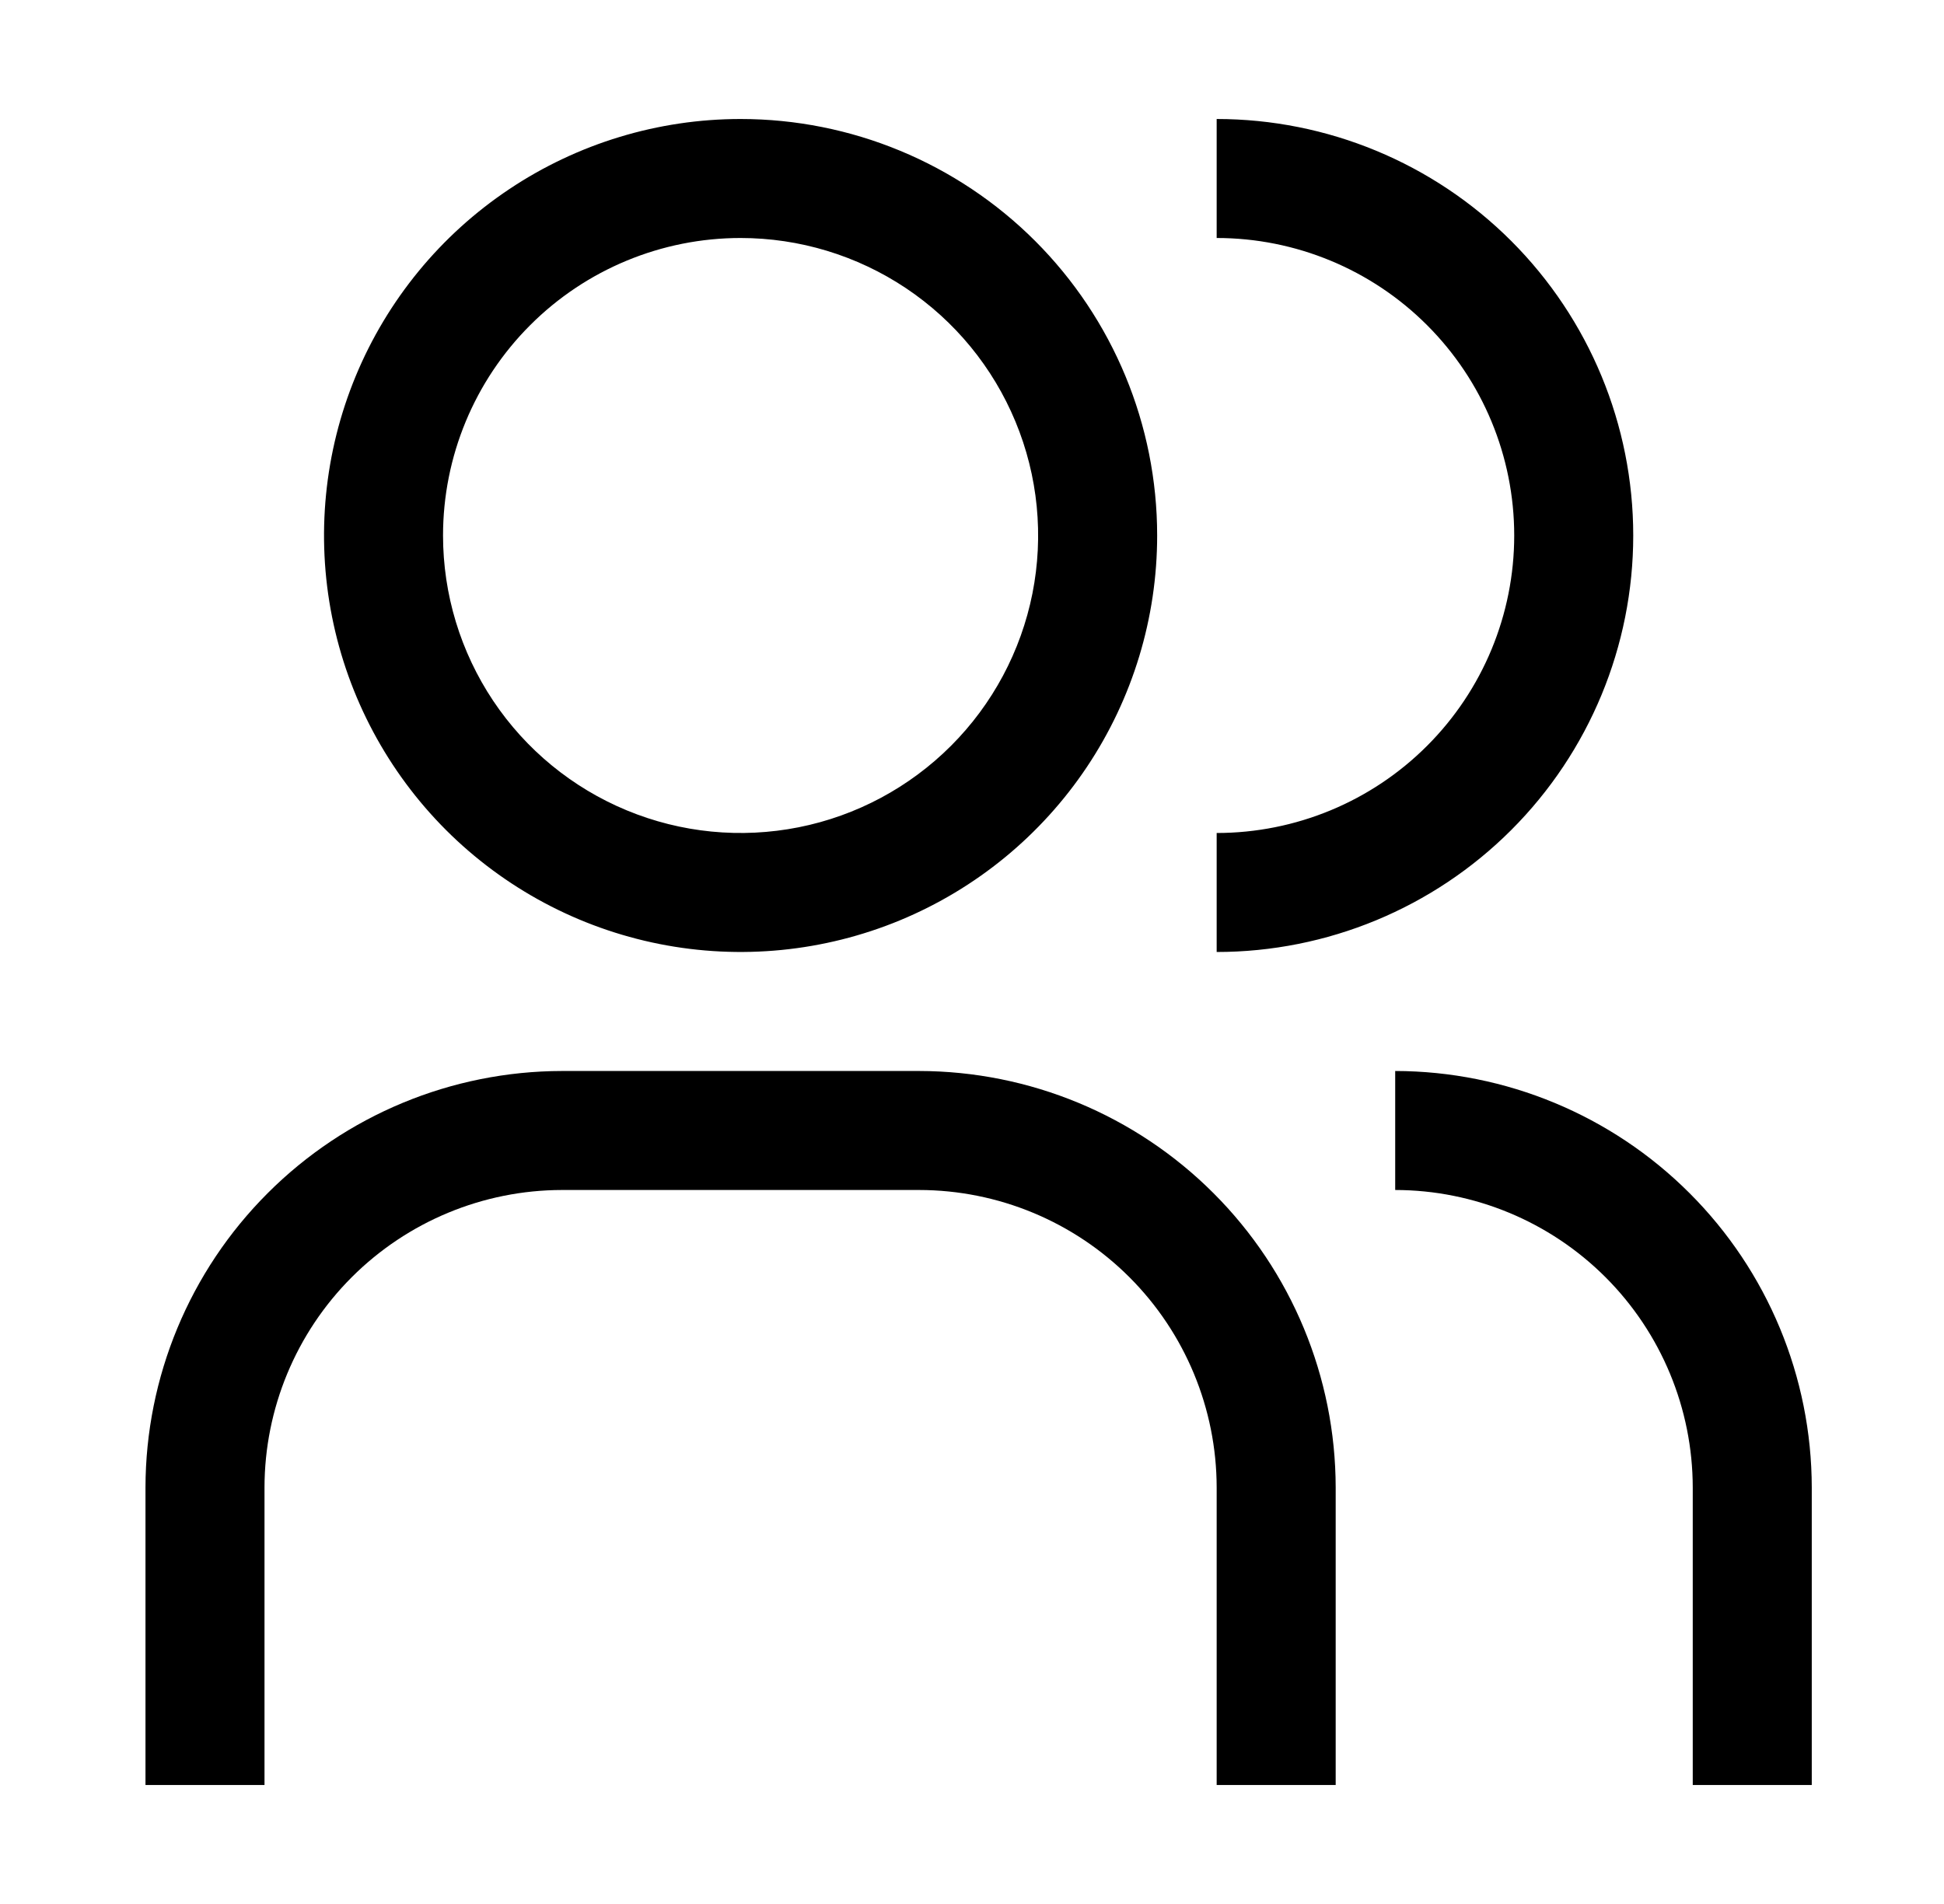 <svg xmlns="http://www.w3.org/2000/svg" width="49" height="48" viewBox="0 0 49 48" fill="none">
  <path d="M45.667 45H42.667V37.5C42.665 35.512 41.874 33.605 40.468 32.199C39.062 30.793 37.155 30.002 35.167 30V27C37.95 27.004 40.619 28.111 42.587 30.08C44.556 32.048 45.663 34.716 45.667 37.5V45ZM33.667 45H30.667V37.5C30.665 35.512 29.874 33.605 28.468 32.199C27.062 30.793 25.155 30.002 23.167 30H14.167C12.179 30.002 10.272 30.793 8.866 32.199C7.46 33.605 6.669 35.512 6.667 37.5V45H3.667V37.5C3.671 34.716 4.778 32.048 6.747 30.08C8.715 28.111 11.383 27.004 14.167 27H23.167C25.951 27.004 28.619 28.111 30.587 30.08C32.556 32.048 33.663 34.716 33.667 37.5V45ZM30.667 3V6C32.656 6 34.564 6.79 35.97 8.197C37.377 9.603 38.167 11.511 38.167 13.5C38.167 15.489 37.377 17.397 35.97 18.803C34.564 20.21 32.656 21 30.667 21V24C33.452 24 36.123 22.894 38.092 20.925C40.061 18.956 41.167 16.285 41.167 13.5C41.167 10.715 40.061 8.045 38.092 6.075C36.123 4.106 33.452 3 30.667 3ZM18.667 6C20.15 6 21.6 6.44 22.834 7.264C24.067 8.088 25.028 9.259 25.596 10.63C26.164 12 26.312 13.508 26.023 14.963C25.733 16.418 25.019 17.754 23.97 18.803C22.921 19.852 21.585 20.567 20.13 20.856C18.675 21.145 17.167 20.997 15.797 20.429C14.426 19.861 13.255 18.9 12.431 17.667C11.607 16.433 11.167 14.983 11.167 13.5C11.167 11.511 11.957 9.603 13.364 8.197C14.77 6.79 16.678 6 18.667 6ZM18.667 3C16.59 3 14.56 3.616 12.834 4.77C11.107 5.923 9.761 7.563 8.966 9.482C8.172 11.4 7.964 13.512 8.369 15.548C8.774 17.585 9.774 19.456 11.242 20.925C12.711 22.393 14.582 23.393 16.619 23.798C18.655 24.203 20.767 23.995 22.685 23.201C24.604 22.406 26.244 21.06 27.397 19.334C28.551 17.607 29.167 15.577 29.167 13.5C29.167 10.715 28.061 8.045 26.092 6.075C24.122 4.106 21.452 3 18.667 3Z" fill="black"/>
</svg>